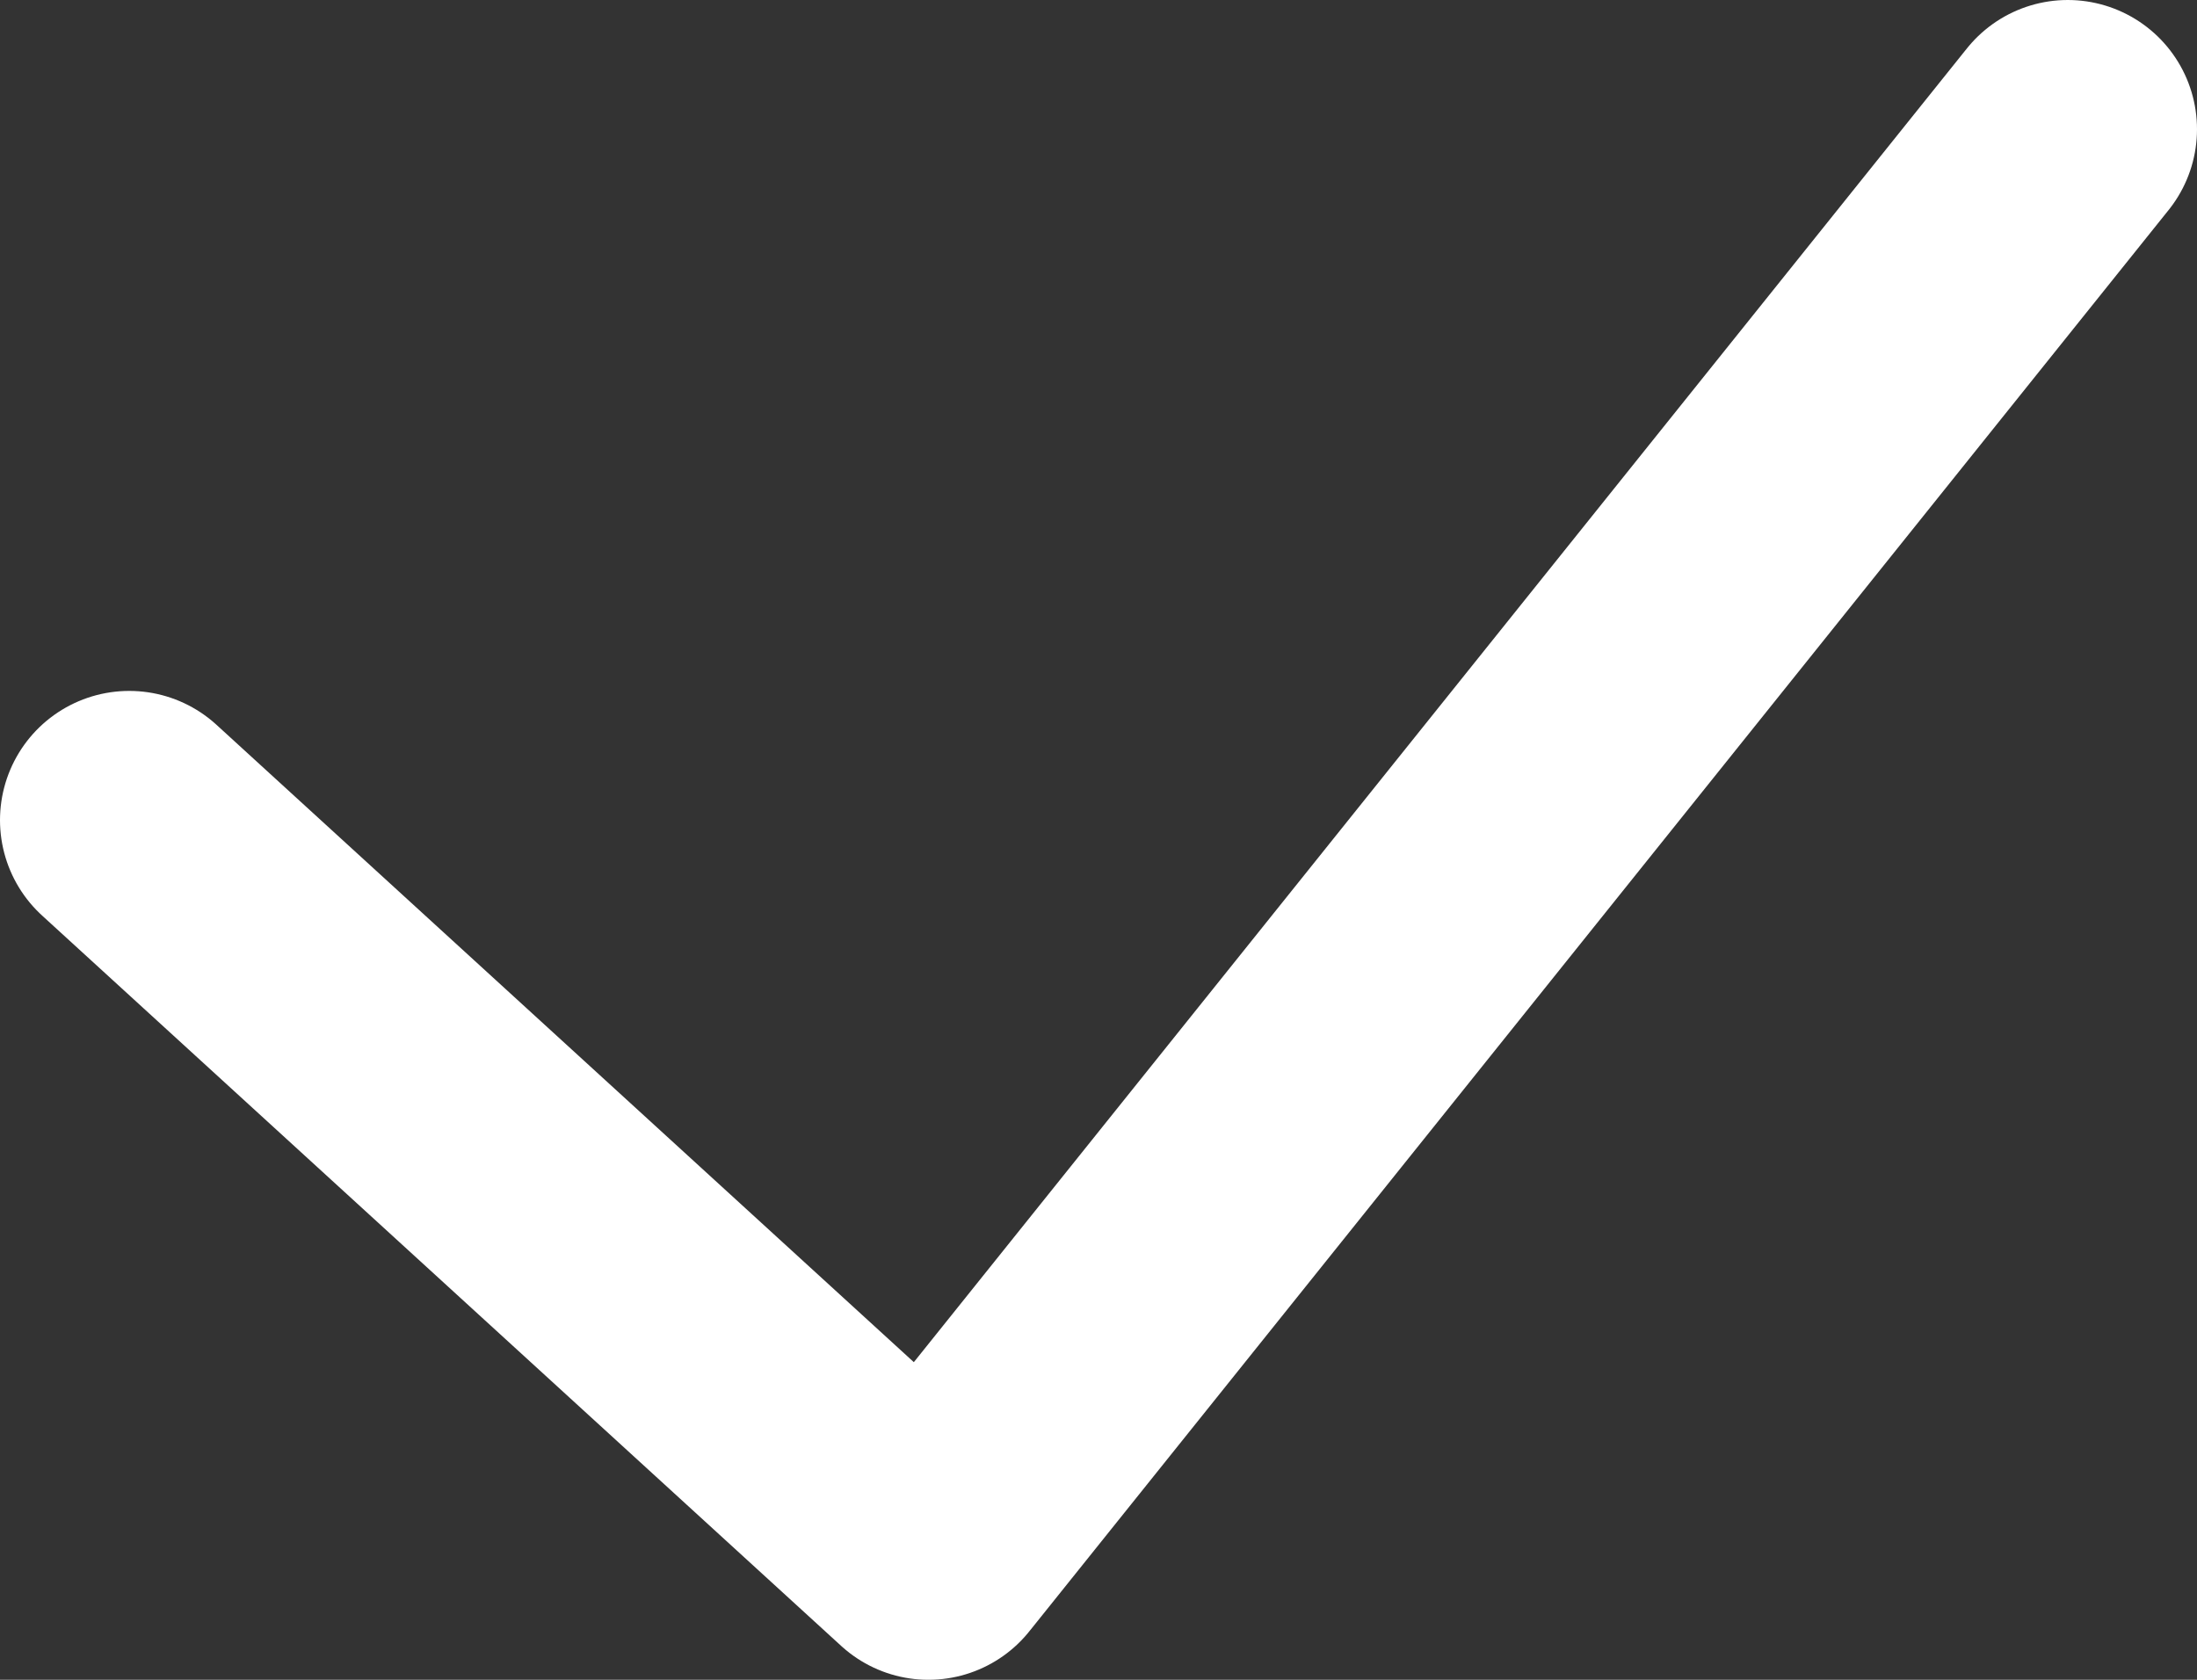 <svg width="17" height="13" viewBox="0 0 17 13" fill="none" xmlns="http://www.w3.org/2000/svg">
<rect x="0" y="0" width="17" height="13" fill="#333333" stroke="none"/>
<path d="M1 6.347L7.184 12L16 1" stroke="white" stroke-width="2" stroke-linecap="round" stroke-linejoin="round"/>
</svg>

